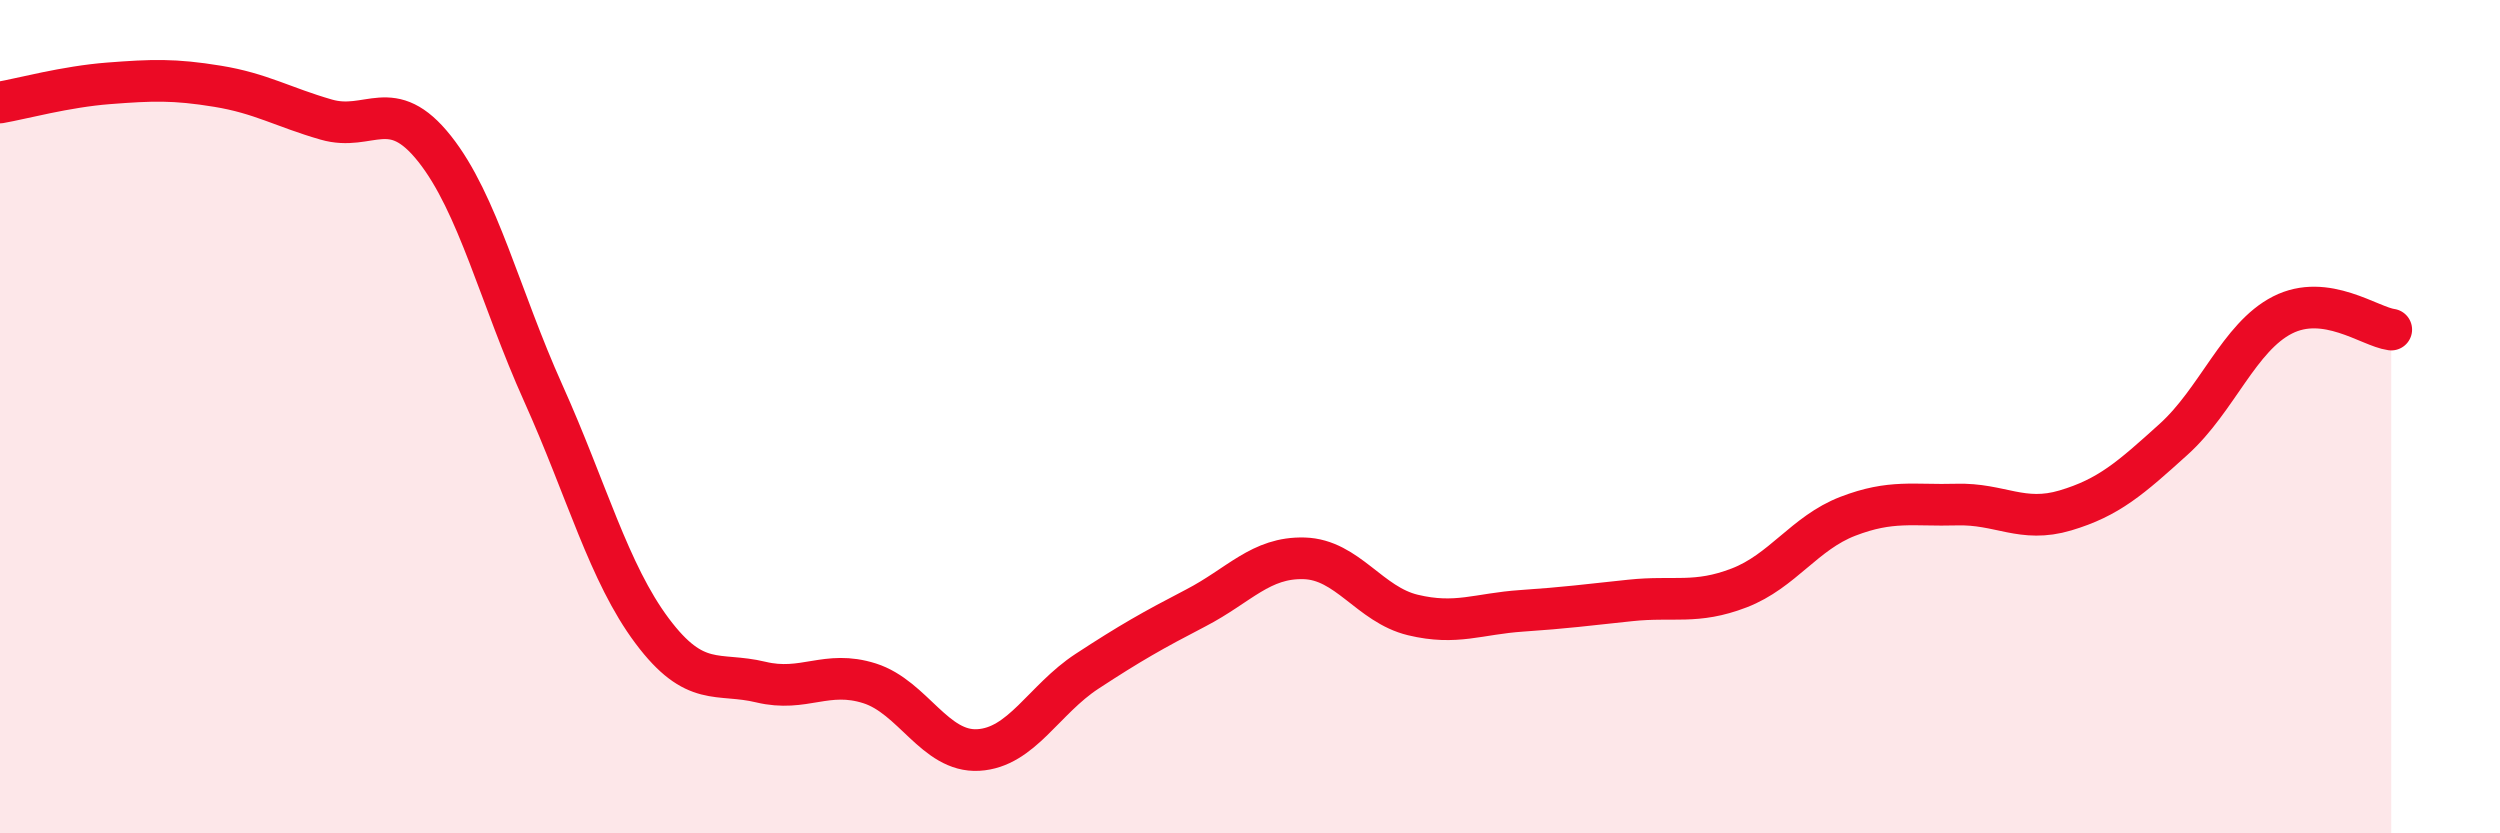 
    <svg width="60" height="20" viewBox="0 0 60 20" xmlns="http://www.w3.org/2000/svg">
      <path
        d="M 0,2.46 C 0.52,2.37 1.57,2.08 2.61,2 C 3.65,1.92 4.18,1.9 5.22,2.07 C 6.26,2.24 6.79,2.57 7.83,2.87 C 8.87,3.17 9.39,2.26 10.43,3.57 C 11.47,4.88 12,7.13 13.04,9.44 C 14.08,11.75 14.61,13.75 15.65,15.14 C 16.69,16.53 17.22,16.12 18.26,16.37 C 19.3,16.62 19.83,16.07 20.87,16.4 C 21.91,16.73 22.44,18.06 23.48,18 C 24.52,17.94 25.05,16.79 26.09,16.11 C 27.13,15.43 27.66,15.13 28.7,14.59 C 29.74,14.05 30.26,13.37 31.3,13.4 C 32.34,13.43 32.87,14.51 33.91,14.76 C 34.95,15.01 35.48,14.73 36.52,14.66 C 37.56,14.59 38.09,14.52 39.13,14.41 C 40.17,14.3 40.7,14.51 41.74,14.11 C 42.78,13.71 43.31,12.79 44.35,12.39 C 45.39,11.99 45.92,12.14 46.96,12.11 C 48,12.08 48.53,12.56 49.57,12.25 C 50.61,11.94 51.13,11.48 52.17,10.54 C 53.21,9.6 53.74,8.09 54.78,7.56 C 55.82,7.03 56.87,7.84 57.39,7.91L57.39 20L0 20Z"
        fill="#EB0A25"
        opacity="0.1"
        stroke-linecap="round"
        stroke-linejoin="round"
      />
      <path
        d="M 0,2.46 C 0.52,2.37 1.57,2.08 2.61,2 C 3.65,1.92 4.18,1.9 5.22,2.07 C 6.26,2.24 6.79,2.57 7.83,2.87 C 8.87,3.17 9.39,2.26 10.43,3.57 C 11.47,4.88 12,7.13 13.04,9.44 C 14.08,11.75 14.61,13.75 15.65,15.14 C 16.69,16.53 17.22,16.12 18.26,16.37 C 19.3,16.62 19.83,16.07 20.87,16.4 C 21.91,16.73 22.44,18.06 23.48,18 C 24.52,17.94 25.05,16.79 26.09,16.11 C 27.13,15.43 27.66,15.13 28.7,14.59 C 29.74,14.05 30.26,13.37 31.3,13.4 C 32.34,13.43 32.87,14.51 33.91,14.76 C 34.95,15.01 35.48,14.73 36.52,14.66 C 37.56,14.59 38.09,14.52 39.13,14.41 C 40.17,14.3 40.7,14.51 41.74,14.11 C 42.78,13.71 43.31,12.79 44.35,12.39 C 45.39,11.99 45.92,12.14 46.96,12.11 C 48,12.08 48.53,12.56 49.57,12.25 C 50.61,11.94 51.13,11.48 52.17,10.54 C 53.21,9.6 53.74,8.09 54.78,7.56 C 55.82,7.03 56.87,7.84 57.39,7.91"
        stroke="#EB0A25"
        stroke-width="1"
        fill="none"
        stroke-linecap="round"
        stroke-linejoin="round"
      />
    </svg>
  